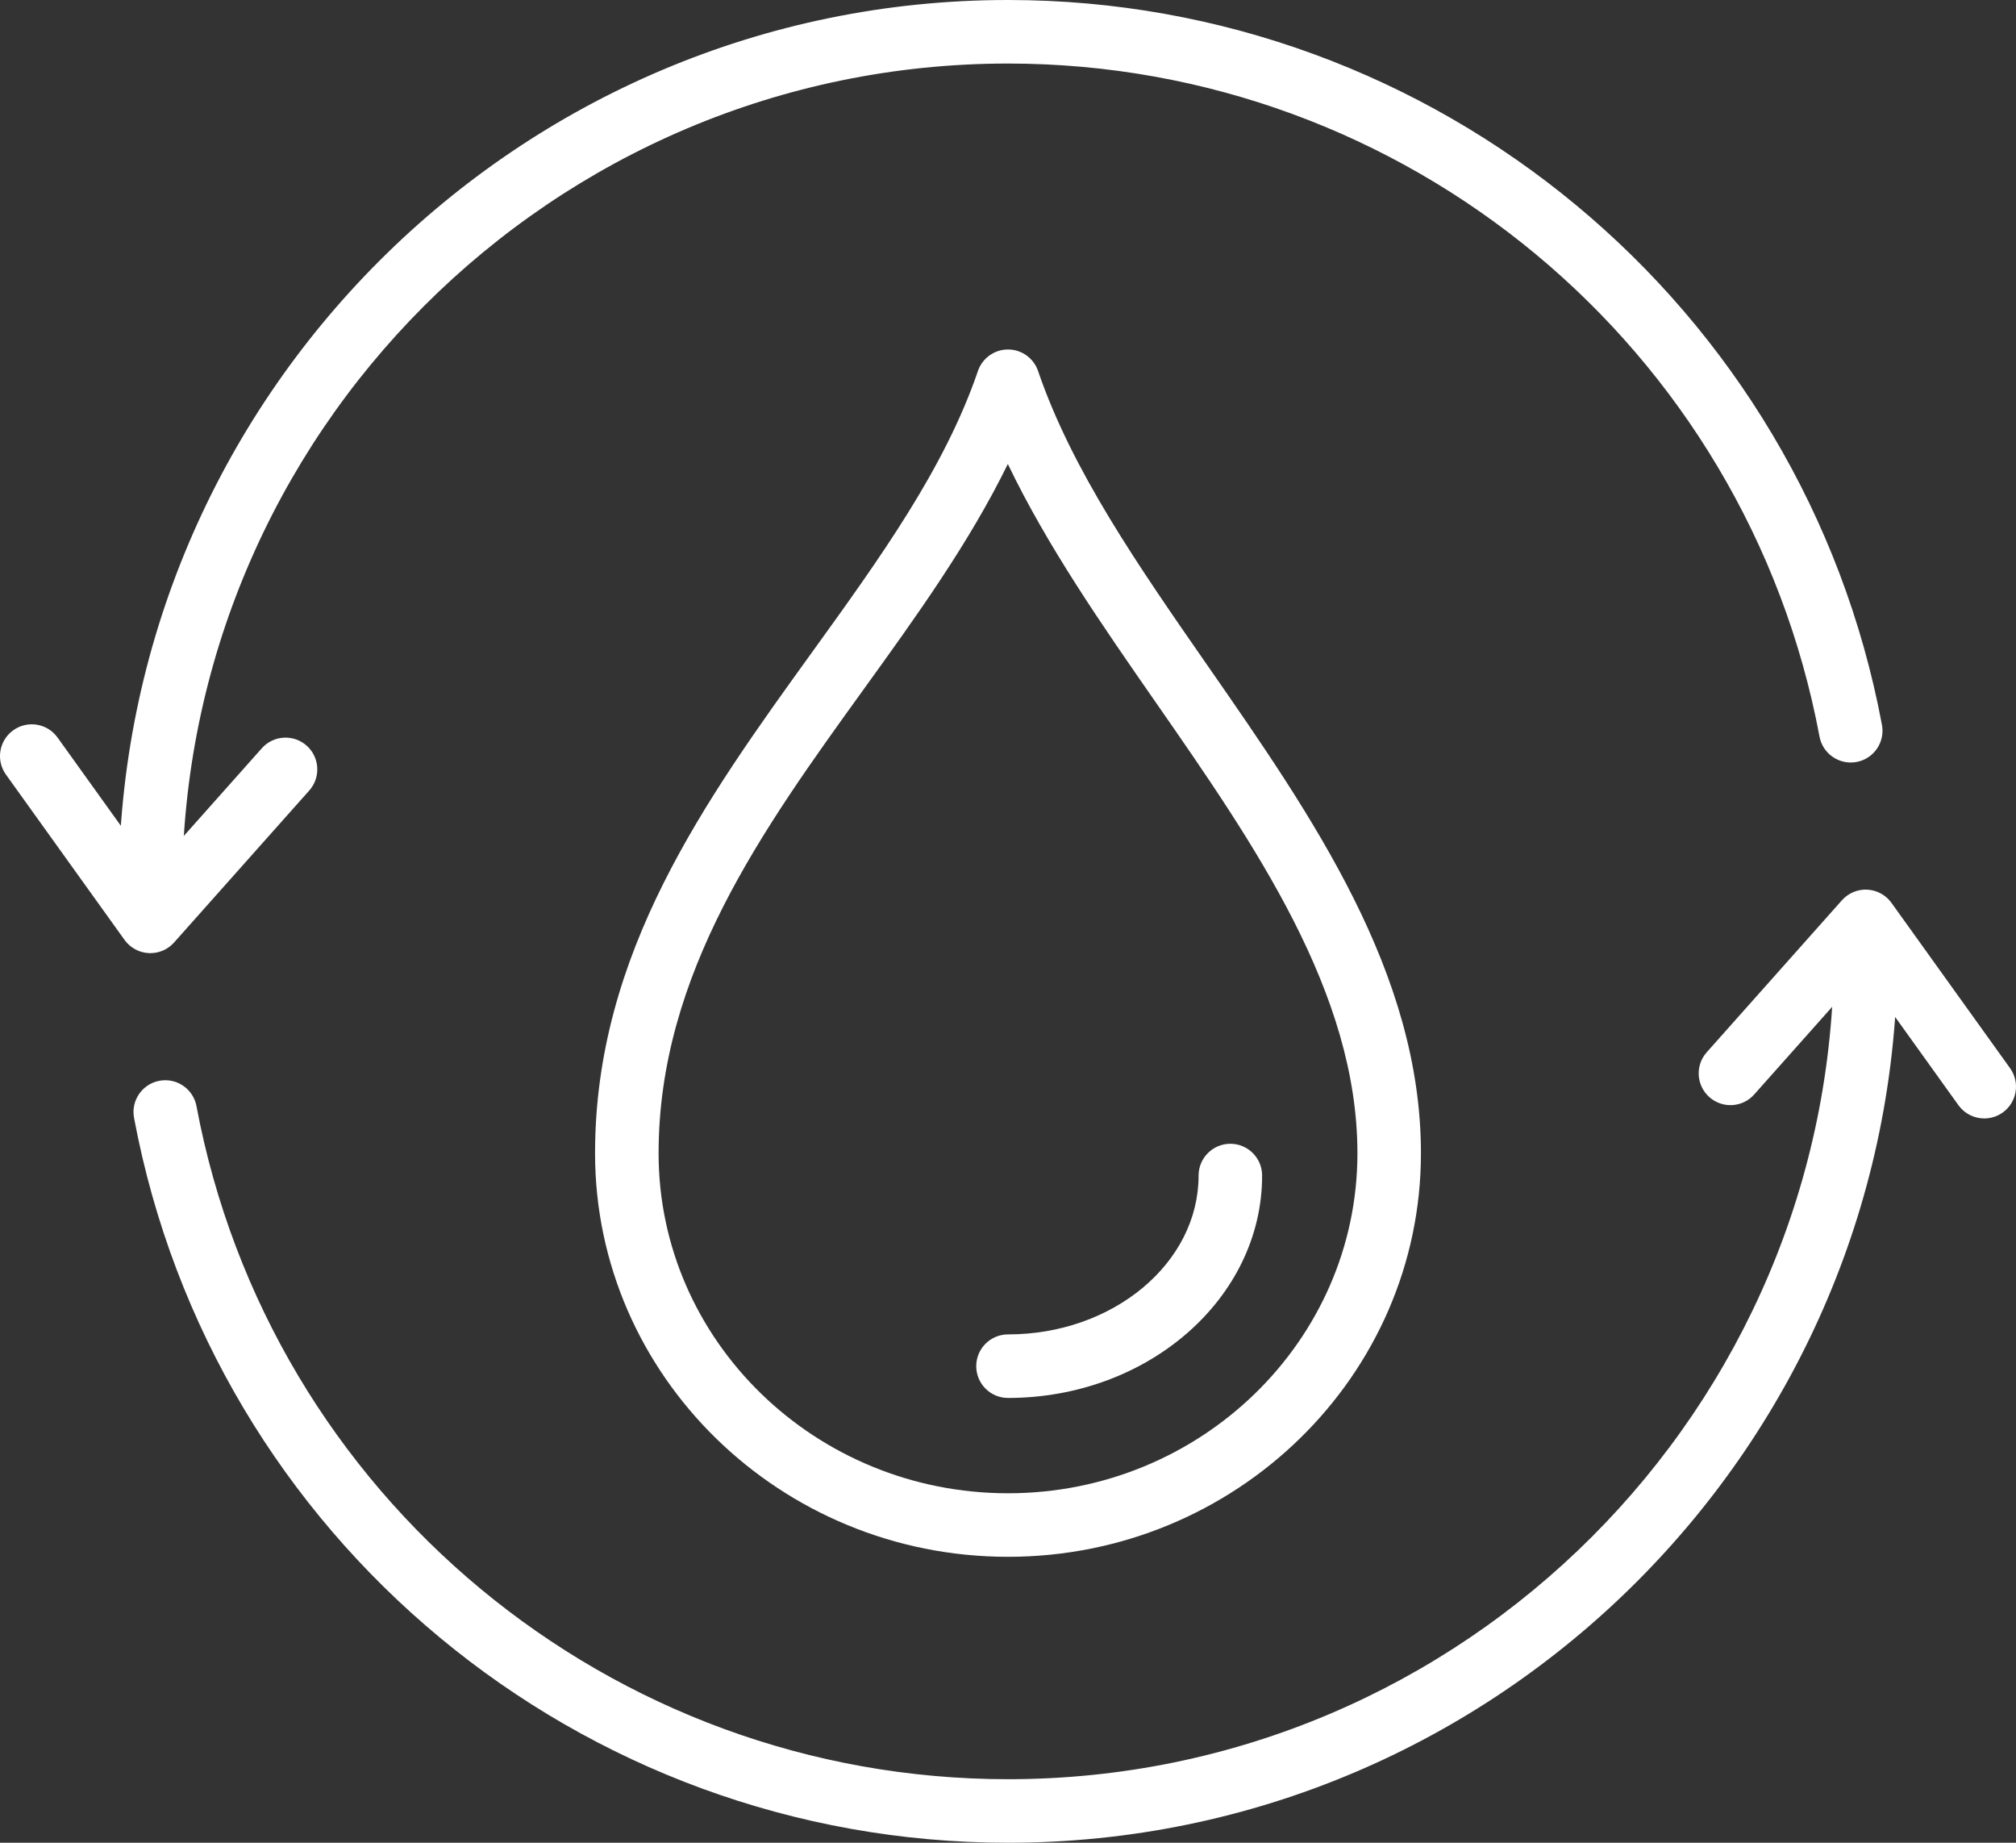 <?xml version="1.0" encoding="UTF-8"?>
<!-- Generator: $$$/GeneralStr/196=Adobe Illustrator 27.6.0, SVG Export Plug-In . SVG Version: 6.00 Build 0)  -->
<svg xmlns="http://www.w3.org/2000/svg" xmlns:xlink="http://www.w3.org/1999/xlink" version="1.1" x="0px" y="0px" width="253.864px" height="232px" viewBox="0 0 253.864 232" style="enable-background:new 0 0 253.864 232;" xml:space="preserve">
<rect x="0" y="0" width="253.864" height="232" fill="#333333" stroke="none"/>
<style type="text/css">
	.st0{fill:#FFFFFF;}
</style>
<g id="BG">
</g>
<g id="Icon_and_text">
	<g>
		<path class="st0" d="M126.932,196c-28.673,0-52-22.789-52-50.8    c0-25.204,13.891-44.459,27.324-63.081c8.586-11.9,16.695-23.142,20.891-35.414    C123.701,45.087,125.222,44,126.932,44s3.231,1.087,3.785,2.706    c4.287,12.541,12.601,24.505,21.401,37.172    c13.183,18.972,26.813,38.59,26.813,61.322C178.932,173.211,155.605,196,126.932,196z     M126.912,58.415c-4.849,9.924-11.594,19.275-18.167,28.386    c-12.69,17.591-25.812,35.78-25.812,58.4c0,23.6,19.738,42.8,44,42.8    s44-19.2,44-42.8c0-20.225-12.904-38.797-25.383-56.757    C138.791,78.718,131.857,68.737,126.912,58.415z"></path>
		<path class="st0" d="M249.867,140.811c-1.245,0-2.472-0.58-3.253-1.668l-12.017-16.748    l-13.702,15.4c-1.469,1.651-3.997,1.797-5.647,0.33    c-1.65-1.468-1.798-3.997-0.329-5.647l17.025-19.135    c0.807-0.908,1.99-1.402,3.197-1.336c1.214,0.063,2.333,0.675,3.041,1.663    l14.932,20.81c1.288,1.795,0.877,4.294-0.918,5.582    C251.49,140.566,250.674,140.811,249.867,140.811z"></path>
		<g>
			<path class="st0" d="M126.932,232c-53.862,0-100.146-38.382-110.053-91.264     c-0.407-2.171,1.023-4.261,3.195-4.668c2.172-0.406,4.261,1.023,4.668,3.195     C33.941,188.363,76.917,224,126.932,224c57.346,0,104-46.654,104-104c0-2.209,1.791-4,4-4     s4,1.791,4,4C238.932,181.757,188.689,232,126.932,232z"></path>
		</g>
		<path class="st0" d="M18.932,120c-0.069,0-0.14-0.002-0.209-0.005    c-1.214-0.063-2.333-0.675-3.041-1.663L0.75,97.522    c-1.288-1.795-0.877-4.294,0.918-5.582c1.795-1.288,4.295-0.877,5.582,0.918    l12.017,16.748l13.701-15.399c1.469-1.651,3.997-1.797,5.647-0.33    c1.65,1.468,1.798,3.997,0.329,5.647l-17.024,19.135    C21.16,119.514,20.071,120,18.932,120z"></path>
		<g>
			<path class="st0" d="M18.932,116c-2.209,0-4-1.791-4-4c0-61.757,50.243-112,112-112     C180.794,0,227.079,38.382,236.985,91.264c0.407,2.171-1.023,4.261-3.195,4.668     c-2.173,0.403-4.261-1.024-4.668-3.195C219.923,43.637,176.947,8,126.932,8     c-57.346,0-104,46.654-104,104C22.932,114.209,21.141,116,18.932,116z"></path>
		</g>
		<path class="st0" d="M126.932,176c-2.209,0-4-1.791-4-4s1.791-4,4-4c13.233,0,24-8.972,24-20    c0-2.209,1.791-4,4-4s4,1.791,4,4C158.932,163.439,144.577,176,126.932,176z"></path>
	</g>
</g>
</svg>
